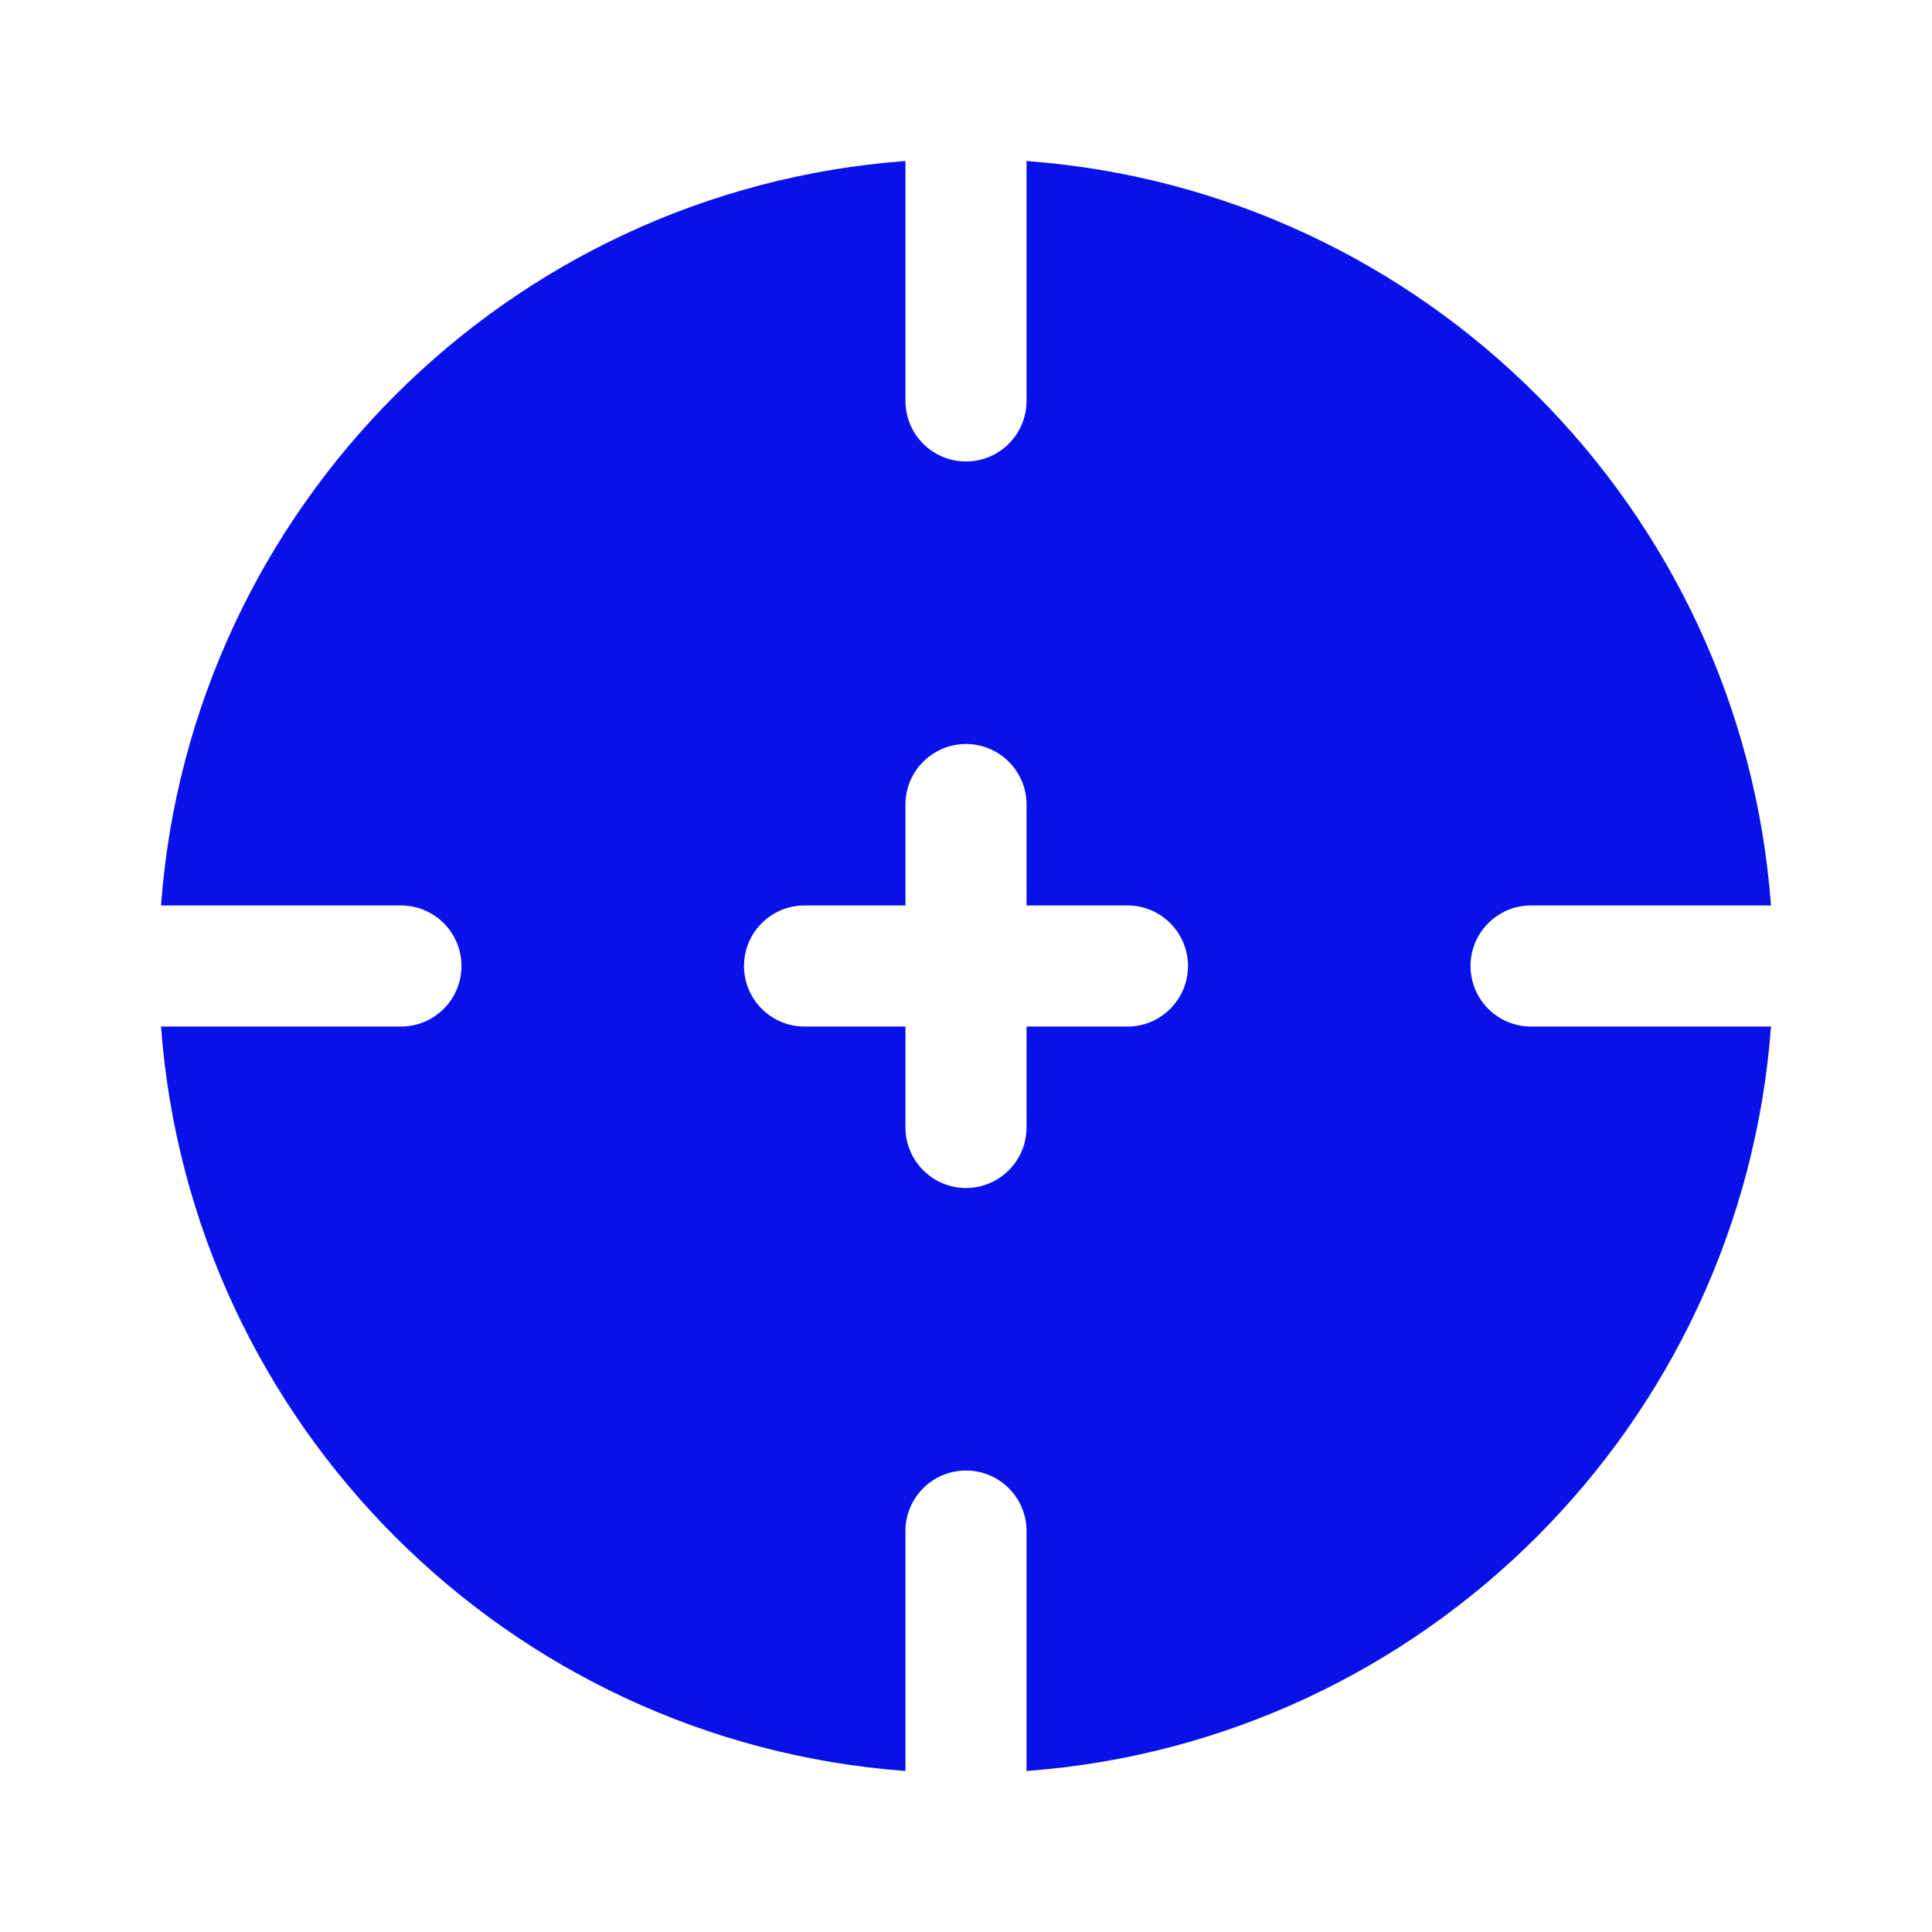 <?xml version="1.0" encoding="UTF-8"?> <svg xmlns="http://www.w3.org/2000/svg" width="50" height="50" viewBox="0 0 50 50" fill="none"><path fill-rule="evenodd" clip-rule="evenodd" d="M23.433 4.167C13.144 4.929 4.93 13.144 4.167 23.433H10.376C11.242 23.433 11.943 24.134 11.943 25C11.943 25.865 11.242 26.567 10.376 26.567H4.167C4.93 36.855 13.144 45.07 23.433 45.833V39.624C23.433 38.758 24.135 38.057 25 38.057C25.865 38.057 26.567 38.758 26.567 39.624V45.833C36.856 45.07 45.07 36.855 45.833 26.567H39.624C38.758 26.567 38.057 25.865 38.057 25C38.057 24.134 38.758 23.433 39.624 23.433H45.833C45.07 13.144 36.856 4.929 26.567 4.167V10.376C26.567 11.241 25.865 11.943 25 11.943C24.135 11.943 23.433 11.241 23.433 10.376V4.167ZM19.255 25C19.255 24.134 19.956 23.433 20.822 23.433H23.433V20.822C23.433 19.956 24.135 19.255 25 19.255C25.865 19.255 26.567 19.956 26.567 20.822V23.433H29.178C30.044 23.433 30.745 24.134 30.745 25C30.745 25.865 30.044 26.567 29.178 26.567H26.567V29.178C26.567 30.043 25.865 30.745 25 30.745C24.135 30.745 23.433 30.043 23.433 29.178V26.567H20.822C19.956 26.567 19.255 25.865 19.255 25Z" fill="#0811EA"></path></svg> 